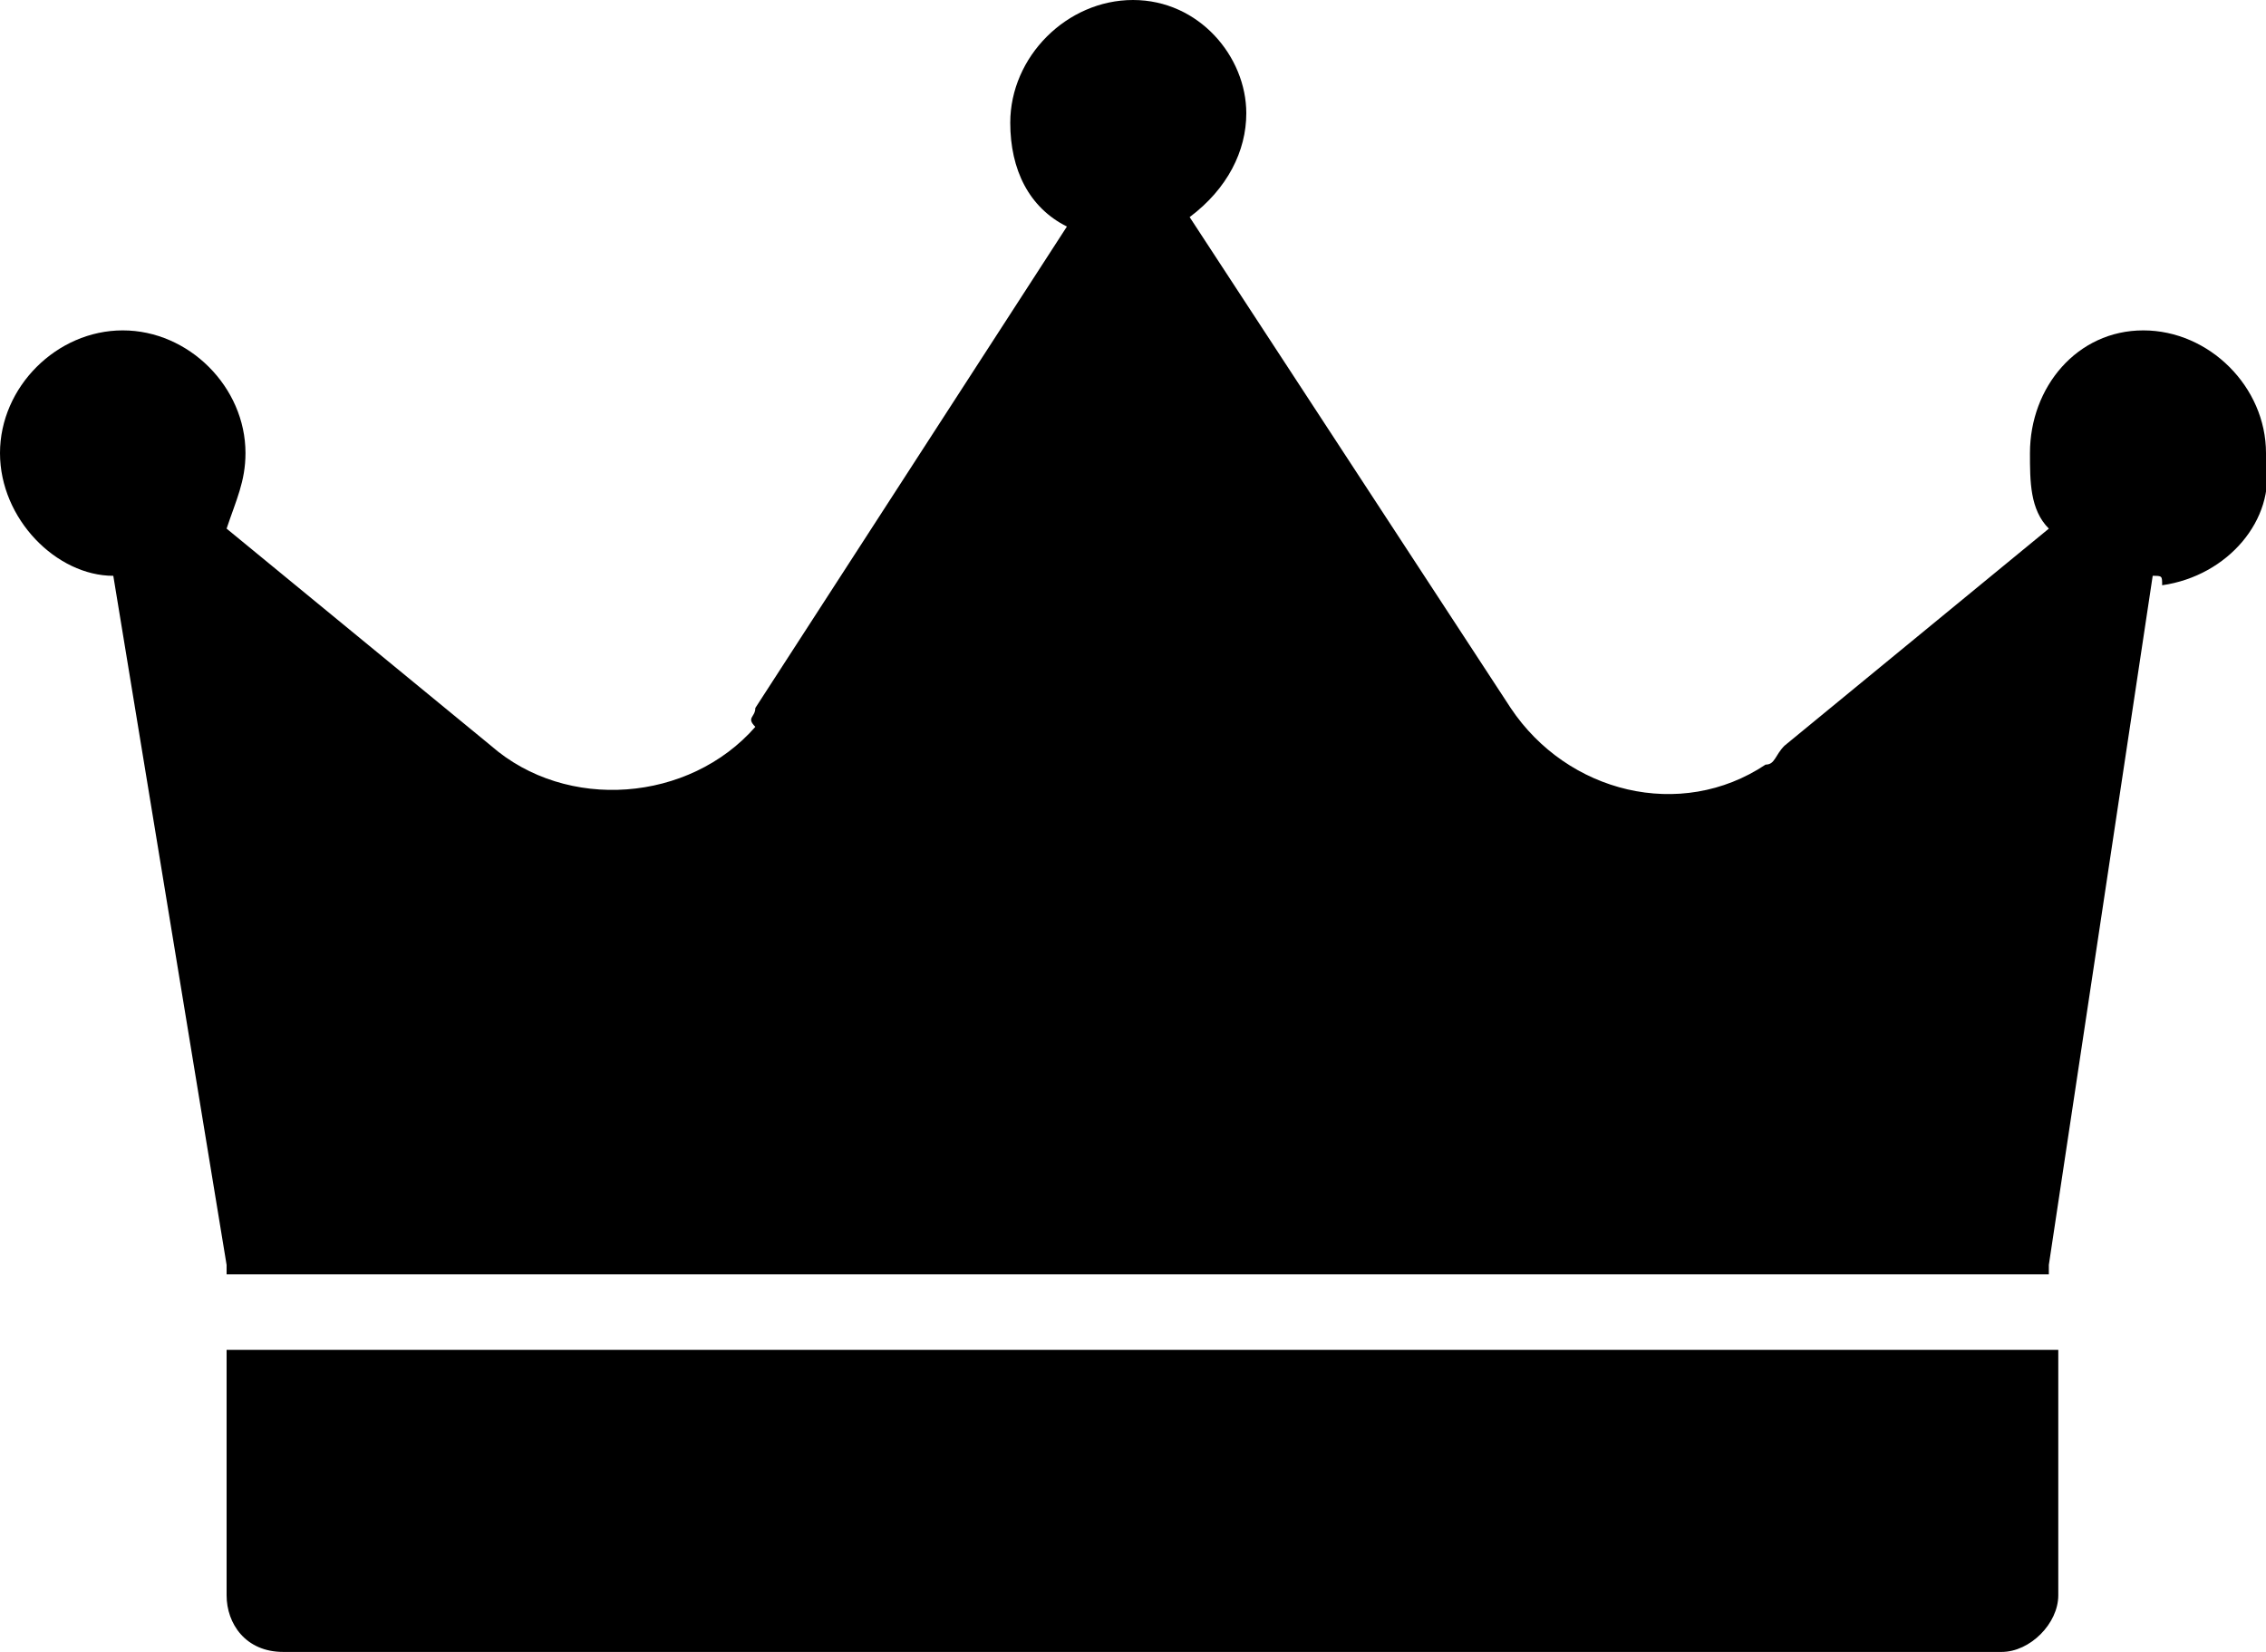 <?xml version="1.0" encoding="UTF-8"?> <svg xmlns="http://www.w3.org/2000/svg" xmlns:xlink="http://www.w3.org/1999/xlink" version="1.1" id="Layer_1" x="0px" y="0px" viewBox="0 0 24 17.5" style="enable-background:new 0 0 24 17.5;" xml:space="preserve"> <g> <path id="Path_308" d="M22.8,6.1l-1.1,7.3v0.1H2.4v-0.1L1.2,6.1C0.6,6.1,0,5.5,0,4.8c0-0.7,0.6-1.3,1.3-1.3c0,0,0,0,0,0 c0.7,0,1.3,0.6,1.3,1.3c0,0,0,0,0,0c0,0.3-0.1,0.5-0.2,0.8l2.8,2.3c0.8,0.7,2.1,0.6,2.8-0.2C7.9,7.6,8,7.6,8,7.5l3.3-5.1 c-0.4-0.2-0.6-0.6-0.6-1.1C10.7,0.6,11.3,0,12,0c0.7,0,1.2,0.6,1.2,1.2c0,0.4-0.2,0.8-0.6,1.1L16,7.5c0.6,0.9,1.8,1.2,2.7,0.6 c0.1,0,0.1-0.1,0.2-0.2l2.8-2.3c-0.2-0.2-0.2-0.5-0.2-0.8c0-0.7,0.5-1.3,1.2-1.3S24,4.1,24,4.8c0,0,0,0,0,0.1 c0.1,0.6-0.4,1.2-1.1,1.3C22.9,6.1,22.9,6.1,22.8,6.1L22.8,6.1z M3,17.5h18.2c0.3,0,0.6-0.3,0.6-0.6v-2.6H2.4v2.6 C2.4,17.2,2.6,17.5,3,17.5C3,17.5,3,17.5,3,17.5L3,17.5z"></path> </g> </svg> 